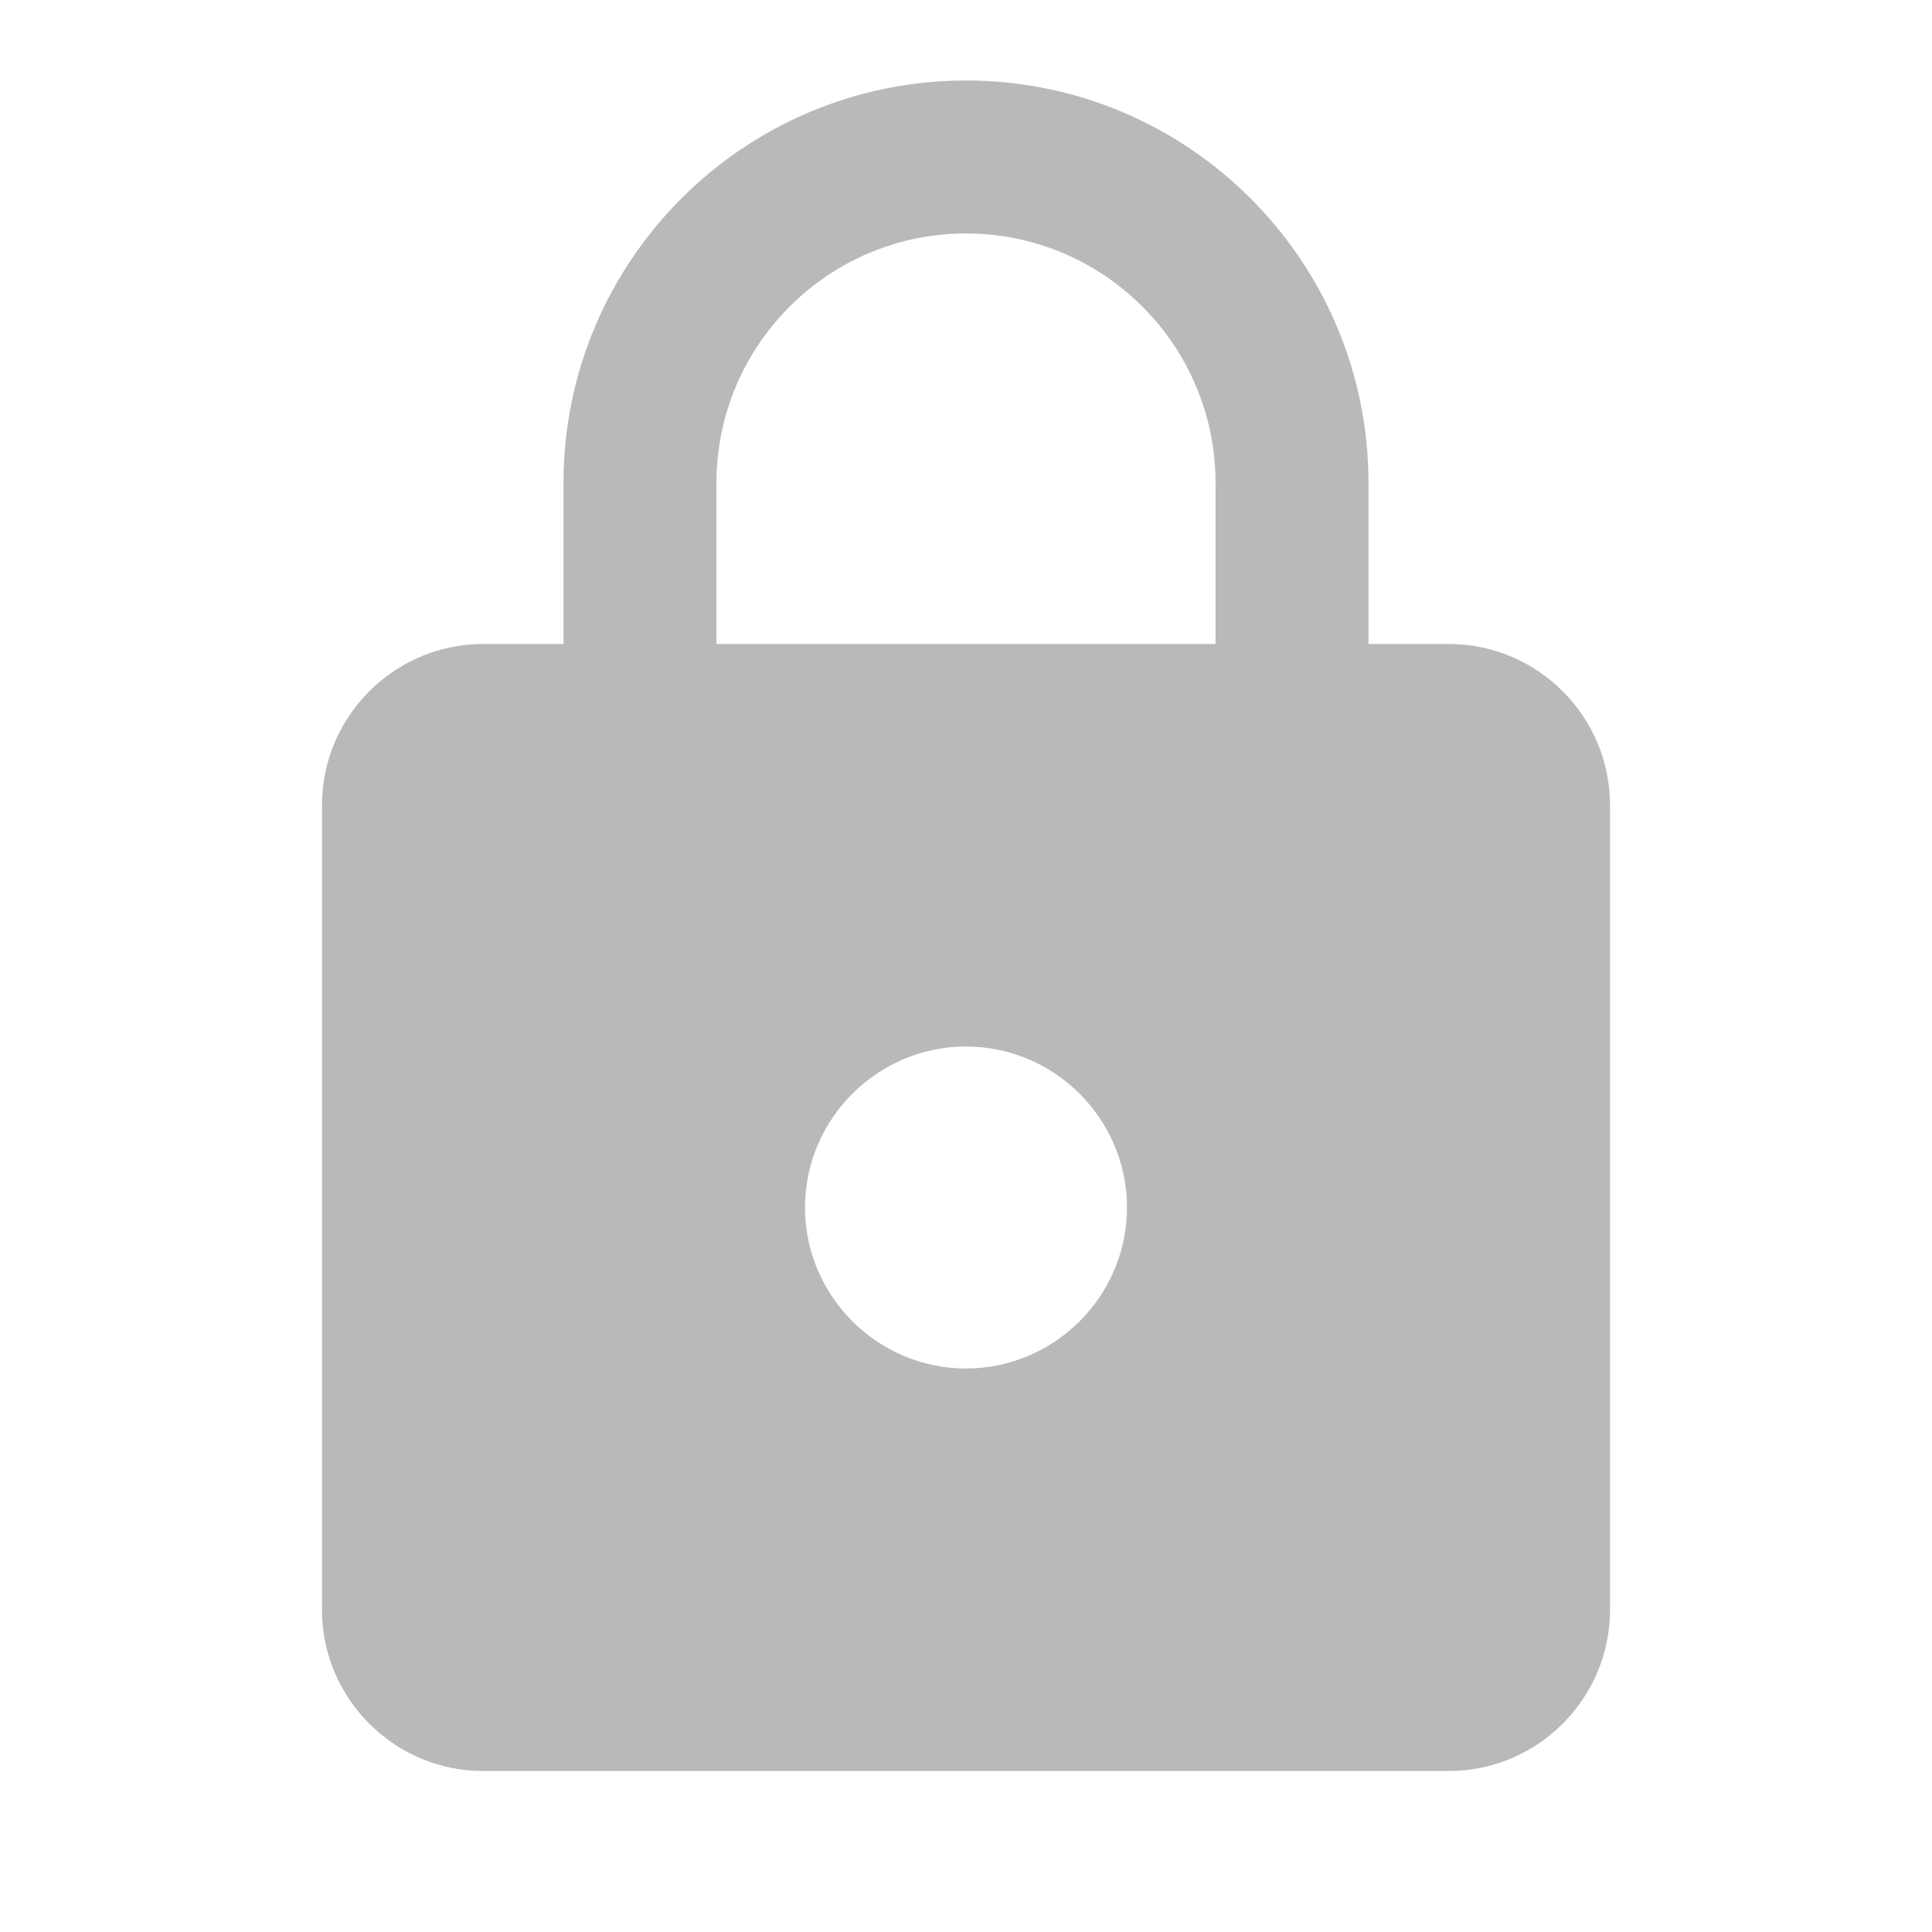 <svg fill="#000000" height="24" viewBox="0 0 24 24" width="24" xmlns="http://www.w3.org/2000/svg">
  <defs>
    <style>
      .cls-1 {
        fill: #b9b9b9;
      }
    </style>
  </defs>
    <path d="M0 0h24v24H0z" fill="none"/>
    <path class="cls-1" d="M18 8h-1V6c0-2.76-2.24-5-5-5S7 3.24 7 6v2H6c-1.1 0-2 .9-2 2v10c0 1.1.9 2 2 2h12c1.1 0 2-.9 2-2V10c0-1.1-.9-2-2-2zm-6 9c-1.1 0-2-.9-2-2s.9-2 2-2 2 .9 2 2-.9 2-2 2zm3.1-9H8.9V6c0-1.71 1.39-3.1 3.1-3.1 1.71 0 3.1 1.39 3.1 3.1v2z"/>
</svg>
